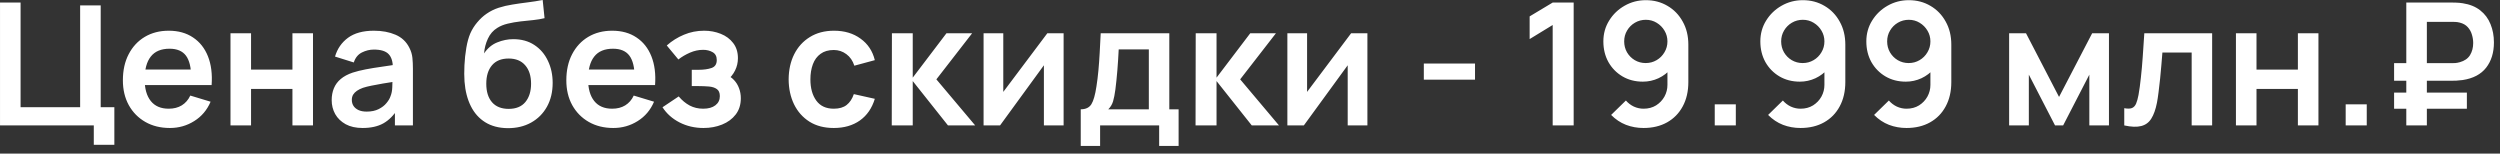 <svg width="293" height="18" viewBox="0 0 293 18" fill="none" xmlns="http://www.w3.org/2000/svg">
<rect x="0" y="0" width="293" height="18" fill="#333333" stroke="none"/>
<path d="M10.992 16.97V14.7H0.002V0.3H2.412V12.56H9.392V0.63H11.802V12.56H13.402V16.97H10.992ZM19.912 15C18.818 15 17.858 14.763 17.032 14.29C16.205 13.817 15.558 13.16 15.092 12.32C14.632 11.48 14.402 10.513 14.402 9.42C14.402 8.24 14.628 7.217 15.082 6.35C15.535 5.477 16.165 4.8 16.972 4.32C17.778 3.84 18.712 3.6 19.772 3.6C20.892 3.6 21.842 3.863 22.622 4.39C23.408 4.91 23.992 5.647 24.372 6.6C24.752 7.553 24.895 8.677 24.802 9.97H22.412V9.09C22.405 7.917 22.198 7.06 21.792 6.52C21.385 5.98 20.745 5.71 19.872 5.71C18.885 5.71 18.152 6.017 17.672 6.63C17.192 7.237 16.952 8.127 16.952 9.3C16.952 10.393 17.192 11.24 17.672 11.84C18.152 12.44 18.852 12.74 19.772 12.74C20.365 12.74 20.875 12.61 21.302 12.35C21.735 12.083 22.068 11.7 22.302 11.2L24.682 11.92C24.268 12.893 23.628 13.65 22.762 14.19C21.902 14.73 20.952 15 19.912 15ZM16.192 9.97V8.15H23.622V9.97H16.192ZM27.013 14.7V3.9H29.423V8.16H34.273V3.9H36.683V14.7H34.273V10.42H29.423V14.7H27.013ZM42.494 15C41.714 15 41.054 14.853 40.514 14.56C39.974 14.26 39.564 13.863 39.284 13.37C39.011 12.877 38.874 12.333 38.874 11.74C38.874 11.22 38.961 10.753 39.134 10.34C39.308 9.92 39.574 9.56 39.934 9.26C40.294 8.953 40.761 8.703 41.334 8.51C41.768 8.37 42.274 8.243 42.854 8.13C43.441 8.017 44.074 7.913 44.754 7.82C45.441 7.72 46.158 7.613 46.904 7.5L46.044 7.99C46.051 7.243 45.884 6.693 45.544 6.34C45.204 5.987 44.631 5.81 43.824 5.81C43.338 5.81 42.868 5.923 42.414 6.15C41.961 6.377 41.644 6.767 41.464 7.32L39.264 6.63C39.531 5.717 40.038 4.983 40.784 4.43C41.538 3.877 42.551 3.6 43.824 3.6C44.784 3.6 45.628 3.757 46.354 4.07C47.088 4.383 47.631 4.897 47.984 5.61C48.178 5.99 48.294 6.38 48.334 6.78C48.374 7.173 48.394 7.603 48.394 8.07V14.7H46.284V12.36L46.634 12.74C46.148 13.52 45.578 14.093 44.924 14.46C44.278 14.82 43.468 15 42.494 15ZM42.974 13.08C43.521 13.08 43.988 12.983 44.374 12.79C44.761 12.597 45.068 12.36 45.294 12.08C45.528 11.8 45.684 11.537 45.764 11.29C45.891 10.983 45.961 10.633 45.974 10.24C45.994 9.84 46.004 9.517 46.004 9.27L46.744 9.49C46.018 9.603 45.394 9.703 44.874 9.79C44.354 9.877 43.908 9.96 43.534 10.04C43.161 10.113 42.831 10.197 42.544 10.29C42.264 10.39 42.028 10.507 41.834 10.64C41.641 10.773 41.491 10.927 41.384 11.1C41.284 11.273 41.234 11.477 41.234 11.71C41.234 11.977 41.301 12.213 41.434 12.42C41.568 12.62 41.761 12.78 42.014 12.9C42.274 13.02 42.594 13.08 42.974 13.08ZM59.492 15.02C58.465 15.007 57.592 14.777 56.872 14.33C56.152 13.883 55.588 13.253 55.182 12.44C54.775 11.627 54.528 10.667 54.442 9.56C54.402 8.993 54.398 8.36 54.432 7.66C54.465 6.96 54.538 6.277 54.652 5.61C54.765 4.943 54.922 4.377 55.122 3.91C55.328 3.443 55.598 3.013 55.932 2.62C56.265 2.22 56.625 1.887 57.012 1.62C57.452 1.313 57.928 1.077 58.442 0.91C58.962 0.743 59.505 0.617 60.072 0.53C60.638 0.437 61.222 0.353 61.822 0.28C62.422 0.207 63.015 0.113 63.602 -4.91142e-05L63.822 2.13C63.448 2.223 63.015 2.297 62.522 2.35C62.035 2.397 61.528 2.45 61.002 2.51C60.482 2.57 59.985 2.657 59.512 2.77C59.038 2.883 58.628 3.05 58.282 3.27C57.802 3.563 57.435 3.983 57.182 4.53C56.928 5.077 56.778 5.653 56.732 6.26C57.145 5.647 57.658 5.217 58.272 4.97C58.892 4.717 59.518 4.59 60.152 4.59C61.112 4.59 61.935 4.817 62.622 5.27C63.315 5.723 63.845 6.34 64.212 7.12C64.585 7.893 64.772 8.757 64.772 9.71C64.772 10.777 64.548 11.71 64.102 12.51C63.655 13.31 63.035 13.93 62.242 14.37C61.448 14.81 60.532 15.027 59.492 15.02ZM59.612 12.76C60.478 12.76 61.132 12.493 61.572 11.96C62.018 11.42 62.242 10.703 62.242 9.81C62.242 8.897 62.012 8.177 61.552 7.65C61.098 7.123 60.452 6.86 59.612 6.86C58.758 6.86 58.108 7.123 57.662 7.65C57.215 8.177 56.992 8.897 56.992 9.81C56.992 10.743 57.218 11.47 57.672 11.99C58.125 12.503 58.772 12.76 59.612 12.76ZM71.884 15C70.791 15 69.831 14.763 69.004 14.29C68.178 13.817 67.531 13.16 67.064 12.32C66.604 11.48 66.374 10.513 66.374 9.42C66.374 8.24 66.601 7.217 67.054 6.35C67.508 5.477 68.138 4.8 68.944 4.32C69.751 3.84 70.684 3.6 71.744 3.6C72.864 3.6 73.814 3.863 74.594 4.39C75.381 4.91 75.964 5.647 76.344 6.6C76.724 7.553 76.868 8.677 76.774 9.97H74.384V9.09C74.378 7.917 74.171 7.06 73.764 6.52C73.358 5.98 72.718 5.71 71.844 5.71C70.858 5.71 70.124 6.017 69.644 6.63C69.164 7.237 68.924 8.127 68.924 9.3C68.924 10.393 69.164 11.24 69.644 11.84C70.124 12.44 70.824 12.74 71.744 12.74C72.338 12.74 72.848 12.61 73.274 12.35C73.708 12.083 74.041 11.7 74.274 11.2L76.654 11.92C76.241 12.893 75.601 13.65 74.734 14.19C73.874 14.73 72.924 15 71.884 15ZM68.164 9.97V8.15H75.594V9.97H68.164ZM82.455 15C81.428 15 80.492 14.783 79.645 14.35C78.798 13.917 78.132 13.323 77.645 12.57L79.545 11.3C79.931 11.76 80.362 12.117 80.835 12.37C81.308 12.617 81.835 12.74 82.415 12.74C83.022 12.74 83.498 12.607 83.845 12.34C84.192 12.073 84.365 11.717 84.365 11.27C84.365 10.877 84.248 10.6 84.015 10.44C83.781 10.273 83.475 10.173 83.095 10.14C82.715 10.107 82.308 10.09 81.875 10.09H81.075V8.18H81.865C82.472 8.18 82.978 8.11 83.385 7.97C83.798 7.83 84.005 7.52 84.005 7.04C84.005 6.607 83.845 6.3 83.525 6.12C83.205 5.933 82.832 5.84 82.405 5.84C81.885 5.84 81.371 5.95 80.865 6.17C80.358 6.39 79.905 6.657 79.505 6.97L78.145 5.33C78.745 4.797 79.415 4.377 80.155 4.07C80.895 3.757 81.685 3.6 82.525 3.6C83.218 3.6 83.865 3.72 84.465 3.96C85.072 4.2 85.558 4.56 85.925 5.04C86.298 5.52 86.485 6.113 86.485 6.82C86.485 7.327 86.375 7.803 86.155 8.25C85.942 8.697 85.598 9.12 85.125 9.52L85.095 8.74C85.462 8.893 85.772 9.107 86.025 9.38C86.285 9.653 86.481 9.973 86.615 10.34C86.755 10.707 86.825 11.097 86.825 11.51C86.825 12.263 86.625 12.9 86.225 13.42C85.825 13.94 85.291 14.333 84.625 14.6C83.965 14.867 83.242 15 82.455 15ZM97.719 15C96.606 15 95.656 14.753 94.869 14.26C94.082 13.76 93.479 13.08 93.059 12.22C92.646 11.36 92.436 10.387 92.429 9.3C92.436 8.193 92.652 7.213 93.079 6.36C93.512 5.5 94.126 4.827 94.919 4.34C95.712 3.847 96.656 3.6 97.749 3.6C98.976 3.6 100.012 3.91 100.859 4.53C101.712 5.143 102.269 5.983 102.529 7.05L100.129 7.7C99.942 7.12 99.632 6.67 99.199 6.35C98.766 6.023 98.272 5.86 97.719 5.86C97.092 5.86 96.576 6.01 96.169 6.31C95.762 6.603 95.462 7.01 95.269 7.53C95.076 8.05 94.979 8.64 94.979 9.3C94.979 10.327 95.209 11.157 95.669 11.79C96.129 12.423 96.812 12.74 97.719 12.74C98.359 12.74 98.862 12.593 99.229 12.3C99.602 12.007 99.882 11.583 100.069 11.03L102.529 11.58C102.196 12.68 101.612 13.527 100.779 14.12C99.946 14.707 98.926 15 97.719 15ZM104.513 14.7L104.533 3.9H106.973V9.1L110.923 3.9H113.933L109.743 9.3L114.293 14.7H111.103L106.973 9.5V14.7H104.513ZM124.655 3.9V14.7H122.345V7.65L117.205 14.7H115.275V3.9H117.585V10.77L122.745 3.9H124.655ZM126.663 17.1V12.81C127.249 12.81 127.666 12.61 127.913 12.21C128.159 11.81 128.356 11.117 128.503 10.13C128.596 9.543 128.673 8.923 128.733 8.27C128.793 7.617 128.843 6.927 128.883 6.2C128.929 5.473 128.969 4.707 129.002 3.9H137.043V12.81H138.133V17.1H135.853V14.7H128.933V17.1H126.663ZM129.893 12.81H134.643V5.79H131.112C131.093 6.19 131.069 6.6 131.043 7.02C131.016 7.433 130.986 7.847 130.953 8.26C130.919 8.673 130.883 9.07 130.843 9.45C130.809 9.823 130.769 10.17 130.723 10.49C130.649 11.05 130.559 11.51 130.453 11.87C130.346 12.23 130.159 12.543 129.893 12.81ZM140.118 14.7L140.138 3.9H142.578V9.1L146.528 3.9H149.538L145.348 9.3L149.898 14.7H146.708L142.578 9.5V14.7H140.118ZM160.26 3.9V14.7H157.95V7.65L152.81 14.7H150.88V3.9H153.19V10.77L158.35 3.9H160.26ZM166.872 9.34V7.45H172.872V9.34H166.872ZM181.974 14.7V2.93L179.274 4.58V1.92L181.974 0.3H184.434V14.7H181.974ZM192.894 0.02C193.834 0.02 194.68 0.243 195.434 0.69C196.187 1.13 196.78 1.743 197.214 2.53C197.654 3.31 197.874 4.21 197.874 5.23V9.62C197.874 10.707 197.654 11.657 197.214 12.47C196.78 13.277 196.17 13.9 195.384 14.34C194.597 14.78 193.677 15 192.624 15C191.897 15 191.21 14.877 190.564 14.63C189.917 14.377 189.337 13.99 188.824 13.47L190.554 11.78C190.814 12.08 191.124 12.317 191.484 12.49C191.85 12.657 192.23 12.74 192.624 12.74C193.184 12.74 193.674 12.61 194.094 12.35C194.514 12.083 194.84 11.74 195.074 11.32C195.307 10.893 195.424 10.437 195.424 9.95V7.56L195.854 8.04C195.447 8.52 194.954 8.897 194.374 9.17C193.794 9.437 193.184 9.57 192.544 9.57C191.644 9.57 190.844 9.363 190.144 8.95C189.45 8.537 188.904 7.977 188.504 7.27C188.11 6.557 187.914 5.75 187.914 4.85C187.914 3.95 188.14 3.137 188.594 2.41C189.047 1.677 189.65 1.097 190.404 0.67C191.164 0.237 191.994 0.02 192.894 0.02ZM192.894 2.32C192.427 2.32 192 2.433 191.614 2.66C191.227 2.887 190.92 3.193 190.694 3.58C190.467 3.96 190.354 4.383 190.354 4.85C190.354 5.317 190.464 5.743 190.684 6.13C190.91 6.517 191.214 6.823 191.594 7.05C191.98 7.277 192.407 7.39 192.874 7.39C193.34 7.39 193.767 7.277 194.154 7.05C194.54 6.823 194.847 6.517 195.074 6.13C195.307 5.743 195.424 5.317 195.424 4.85C195.424 4.397 195.31 3.98 195.084 3.6C194.857 3.213 194.55 2.903 194.164 2.67C193.784 2.437 193.36 2.32 192.894 2.32ZM200.968 14.7V12.23H203.438V14.7H200.968ZM211.292 0.02C212.232 0.02 213.079 0.243 213.832 0.69C214.586 1.13 215.179 1.743 215.612 2.53C216.052 3.31 216.272 4.21 216.272 5.23V9.62C216.272 10.707 216.052 11.657 215.612 12.47C215.179 13.277 214.569 13.9 213.782 14.34C212.996 14.78 212.076 15 211.022 15C210.296 15 209.609 14.877 208.962 14.63C208.316 14.377 207.736 13.99 207.222 13.47L208.952 11.78C209.212 12.08 209.522 12.317 209.882 12.49C210.249 12.657 210.629 12.74 211.022 12.74C211.582 12.74 212.072 12.61 212.492 12.35C212.912 12.083 213.239 11.74 213.472 11.32C213.706 10.893 213.822 10.437 213.822 9.95V7.56L214.252 8.04C213.846 8.52 213.352 8.897 212.772 9.17C212.192 9.437 211.582 9.57 210.942 9.57C210.042 9.57 209.242 9.363 208.542 8.95C207.849 8.537 207.302 7.977 206.902 7.27C206.509 6.557 206.312 5.75 206.312 4.85C206.312 3.95 206.539 3.137 206.992 2.41C207.446 1.677 208.049 1.097 208.802 0.67C209.562 0.237 210.392 0.02 211.292 0.02ZM211.292 2.32C210.826 2.32 210.399 2.433 210.012 2.66C209.626 2.887 209.319 3.193 209.092 3.58C208.866 3.96 208.752 4.383 208.752 4.85C208.752 5.317 208.862 5.743 209.082 6.13C209.309 6.517 209.612 6.823 209.992 7.05C210.379 7.277 210.806 7.39 211.272 7.39C211.739 7.39 212.166 7.277 212.552 7.05C212.939 6.823 213.246 6.517 213.472 6.13C213.706 5.743 213.822 5.317 213.822 4.85C213.822 4.397 213.709 3.98 213.482 3.6C213.256 3.213 212.949 2.903 212.562 2.67C212.182 2.437 211.759 2.32 211.292 2.32ZM223.714 0.02C224.654 0.02 225.501 0.243 226.254 0.69C227.007 1.13 227.601 1.743 228.034 2.53C228.474 3.31 228.694 4.21 228.694 5.23V9.62C228.694 10.707 228.474 11.657 228.034 12.47C227.601 13.277 226.991 13.9 226.204 14.34C225.417 14.78 224.497 15 223.444 15C222.717 15 222.031 14.877 221.384 14.63C220.737 14.377 220.157 13.99 219.644 13.47L221.374 11.78C221.634 12.08 221.944 12.317 222.304 12.49C222.671 12.657 223.051 12.74 223.444 12.74C224.004 12.74 224.494 12.61 224.914 12.35C225.334 12.083 225.661 11.74 225.894 11.32C226.127 10.893 226.244 10.437 226.244 9.95V7.56L226.674 8.04C226.267 8.52 225.774 8.897 225.194 9.17C224.614 9.437 224.004 9.57 223.364 9.57C222.464 9.57 221.664 9.363 220.964 8.95C220.271 8.537 219.724 7.977 219.324 7.27C218.931 6.557 218.734 5.75 218.734 4.85C218.734 3.95 218.961 3.137 219.414 2.41C219.867 1.677 220.471 1.097 221.224 0.67C221.984 0.237 222.814 0.02 223.714 0.02ZM223.714 2.32C223.247 2.32 222.821 2.433 222.434 2.66C222.047 2.887 221.741 3.193 221.514 3.58C221.287 3.96 221.174 4.383 221.174 4.85C221.174 5.317 221.284 5.743 221.504 6.13C221.731 6.517 222.034 6.823 222.414 7.05C222.801 7.277 223.227 7.39 223.694 7.39C224.161 7.39 224.587 7.277 224.974 7.05C225.361 6.823 225.667 6.517 225.894 6.13C226.127 5.743 226.244 5.317 226.244 4.85C226.244 4.397 226.131 3.98 225.904 3.6C225.677 3.213 225.371 2.903 224.984 2.67C224.604 2.437 224.181 2.32 223.714 2.32ZM235.47 14.7V3.9H237.45L241.32 11.36L245.2 3.9H247.17V14.7H244.87V8.75L241.8 14.7H240.85L237.78 8.75V14.7H235.47ZM248.963 14.7V12.68C249.356 12.753 249.659 12.747 249.873 12.66C250.086 12.567 250.246 12.393 250.353 12.14C250.459 11.887 250.553 11.55 250.633 11.13C250.739 10.537 250.833 9.853 250.913 9.08C250.999 8.307 251.073 7.48 251.132 6.6C251.199 5.72 251.259 4.82 251.313 3.9H259.263V14.7H256.863V6.16H253.433C253.399 6.593 253.359 7.08 253.313 7.62C253.266 8.153 253.216 8.693 253.163 9.24C253.109 9.787 253.049 10.307 252.983 10.8C252.923 11.287 252.859 11.703 252.793 12.05C252.639 12.83 252.419 13.447 252.133 13.9C251.853 14.353 251.459 14.643 250.953 14.77C250.446 14.903 249.783 14.88 248.963 14.7ZM262.052 14.7V3.9H264.462V8.16H269.312V3.9H271.722V14.7H269.312V10.42H264.462V14.7H262.052ZM274.913 14.7V12.23H277.383V14.7H274.913ZM280.588 9.46V7.4H287.368C287.474 7.4 287.604 7.397 287.758 7.39C287.918 7.377 288.094 7.343 288.288 7.29C288.841 7.137 289.241 6.86 289.488 6.46C289.734 6.053 289.858 5.58 289.858 5.04C289.858 4.713 289.808 4.387 289.708 4.06C289.614 3.727 289.451 3.433 289.218 3.18C288.991 2.927 288.681 2.75 288.288 2.65C288.114 2.603 287.938 2.577 287.758 2.57C287.584 2.563 287.454 2.56 287.368 2.56H283.598V0.3H287.468C287.541 0.3 287.684 0.303 287.898 0.31C288.118 0.317 288.361 0.34 288.628 0.38C289.454 0.507 290.138 0.783 290.678 1.21C291.224 1.637 291.628 2.177 291.888 2.83C292.154 3.477 292.288 4.19 292.288 4.97C292.288 6.163 291.984 7.15 291.378 7.93C290.771 8.71 289.854 9.193 288.628 9.38C288.361 9.413 288.118 9.437 287.898 9.45C287.684 9.457 287.541 9.46 287.468 9.46H280.588ZM280.588 12.74V10.85H289.118V12.74H280.588ZM282.018 14.7V0.3H284.428V14.7H282.018Z" fill="white"/>
</svg>
